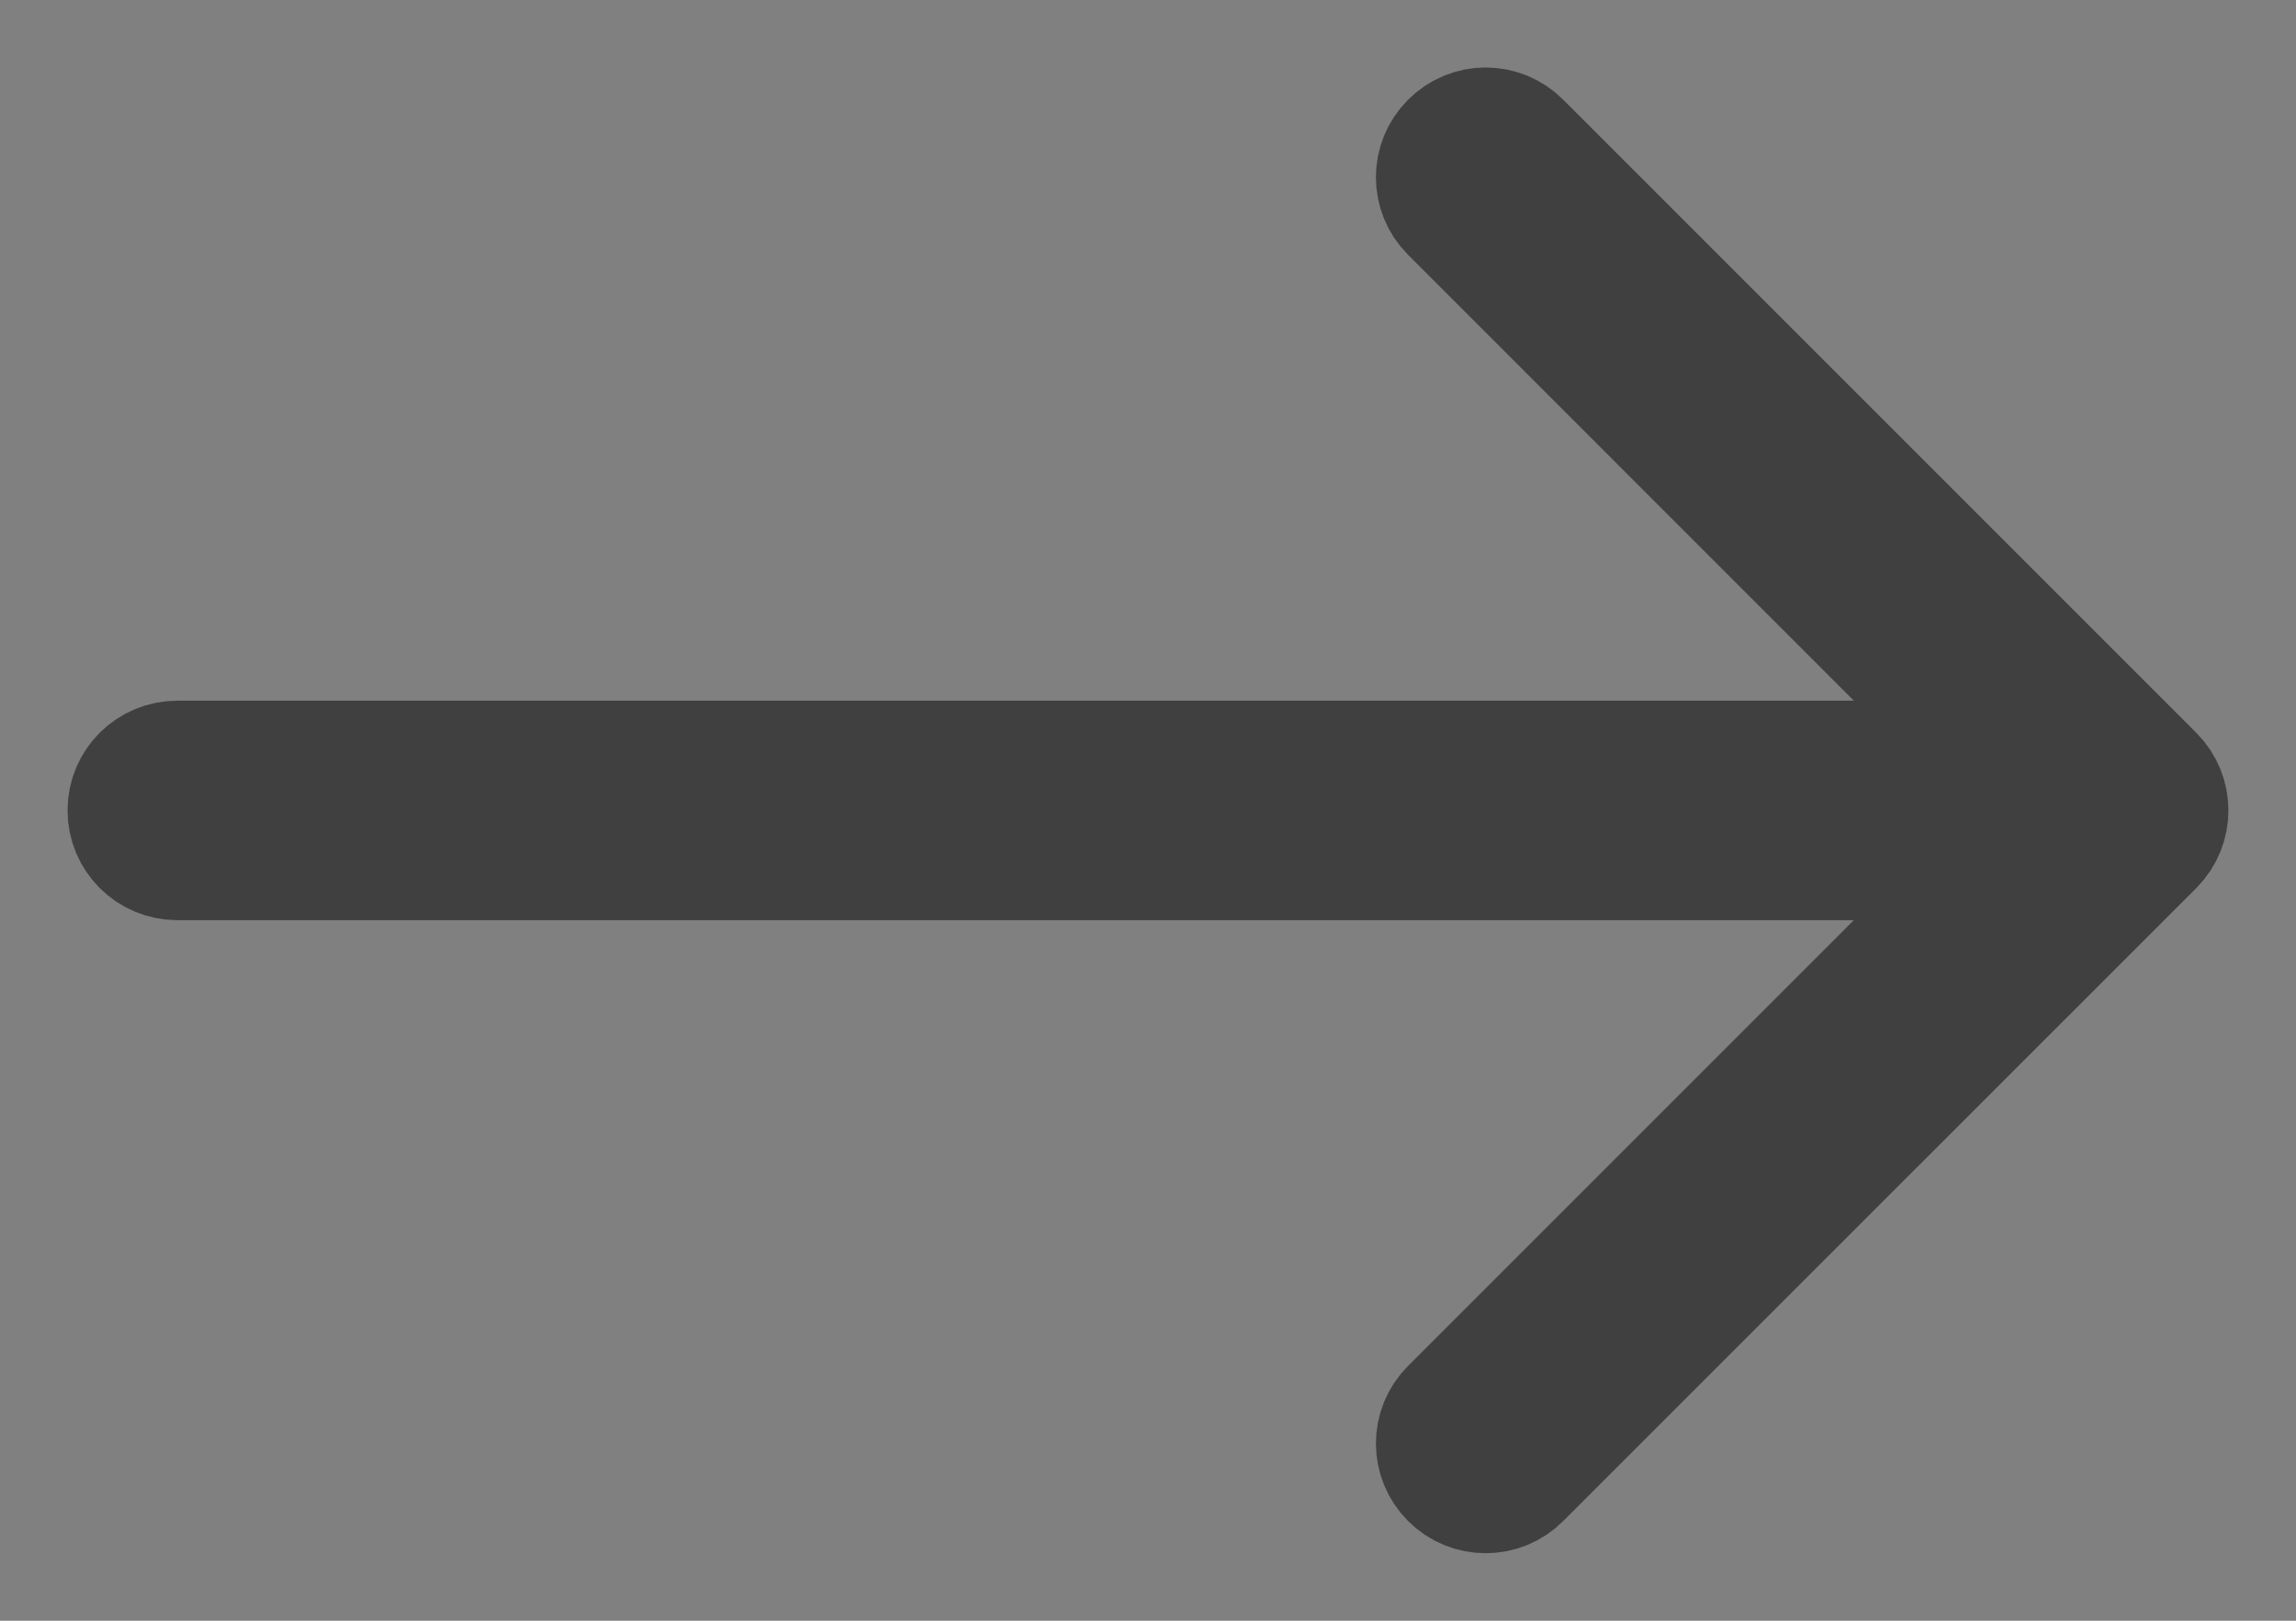 <svg width="17" height="12" viewBox="0 0 17 12" fill="none" xmlns="http://www.w3.org/2000/svg">
<rect x="0" y="0" width="17" height="12" fill="#808080" stroke="none"/>
<path d="M15.908 5.779L11.221 1.092C11.099 0.969 10.901 0.969 10.779 1.092C10.657 1.214 10.657 1.411 10.779 1.533L14.933 5.688H1.313C1.14 5.688 1 5.827 1 6C1 6.173 1.14 6.313 1.313 6.313H14.933L10.779 10.467C10.657 10.589 10.657 10.786 10.779 10.908C10.84 10.97 10.92 11 11 11C11.08 11 11.16 10.97 11.221 10.908L15.909 6.221C16.03 6.099 16.03 5.901 15.908 5.779Z" fill="white" stroke="#404040"/>
</svg>
